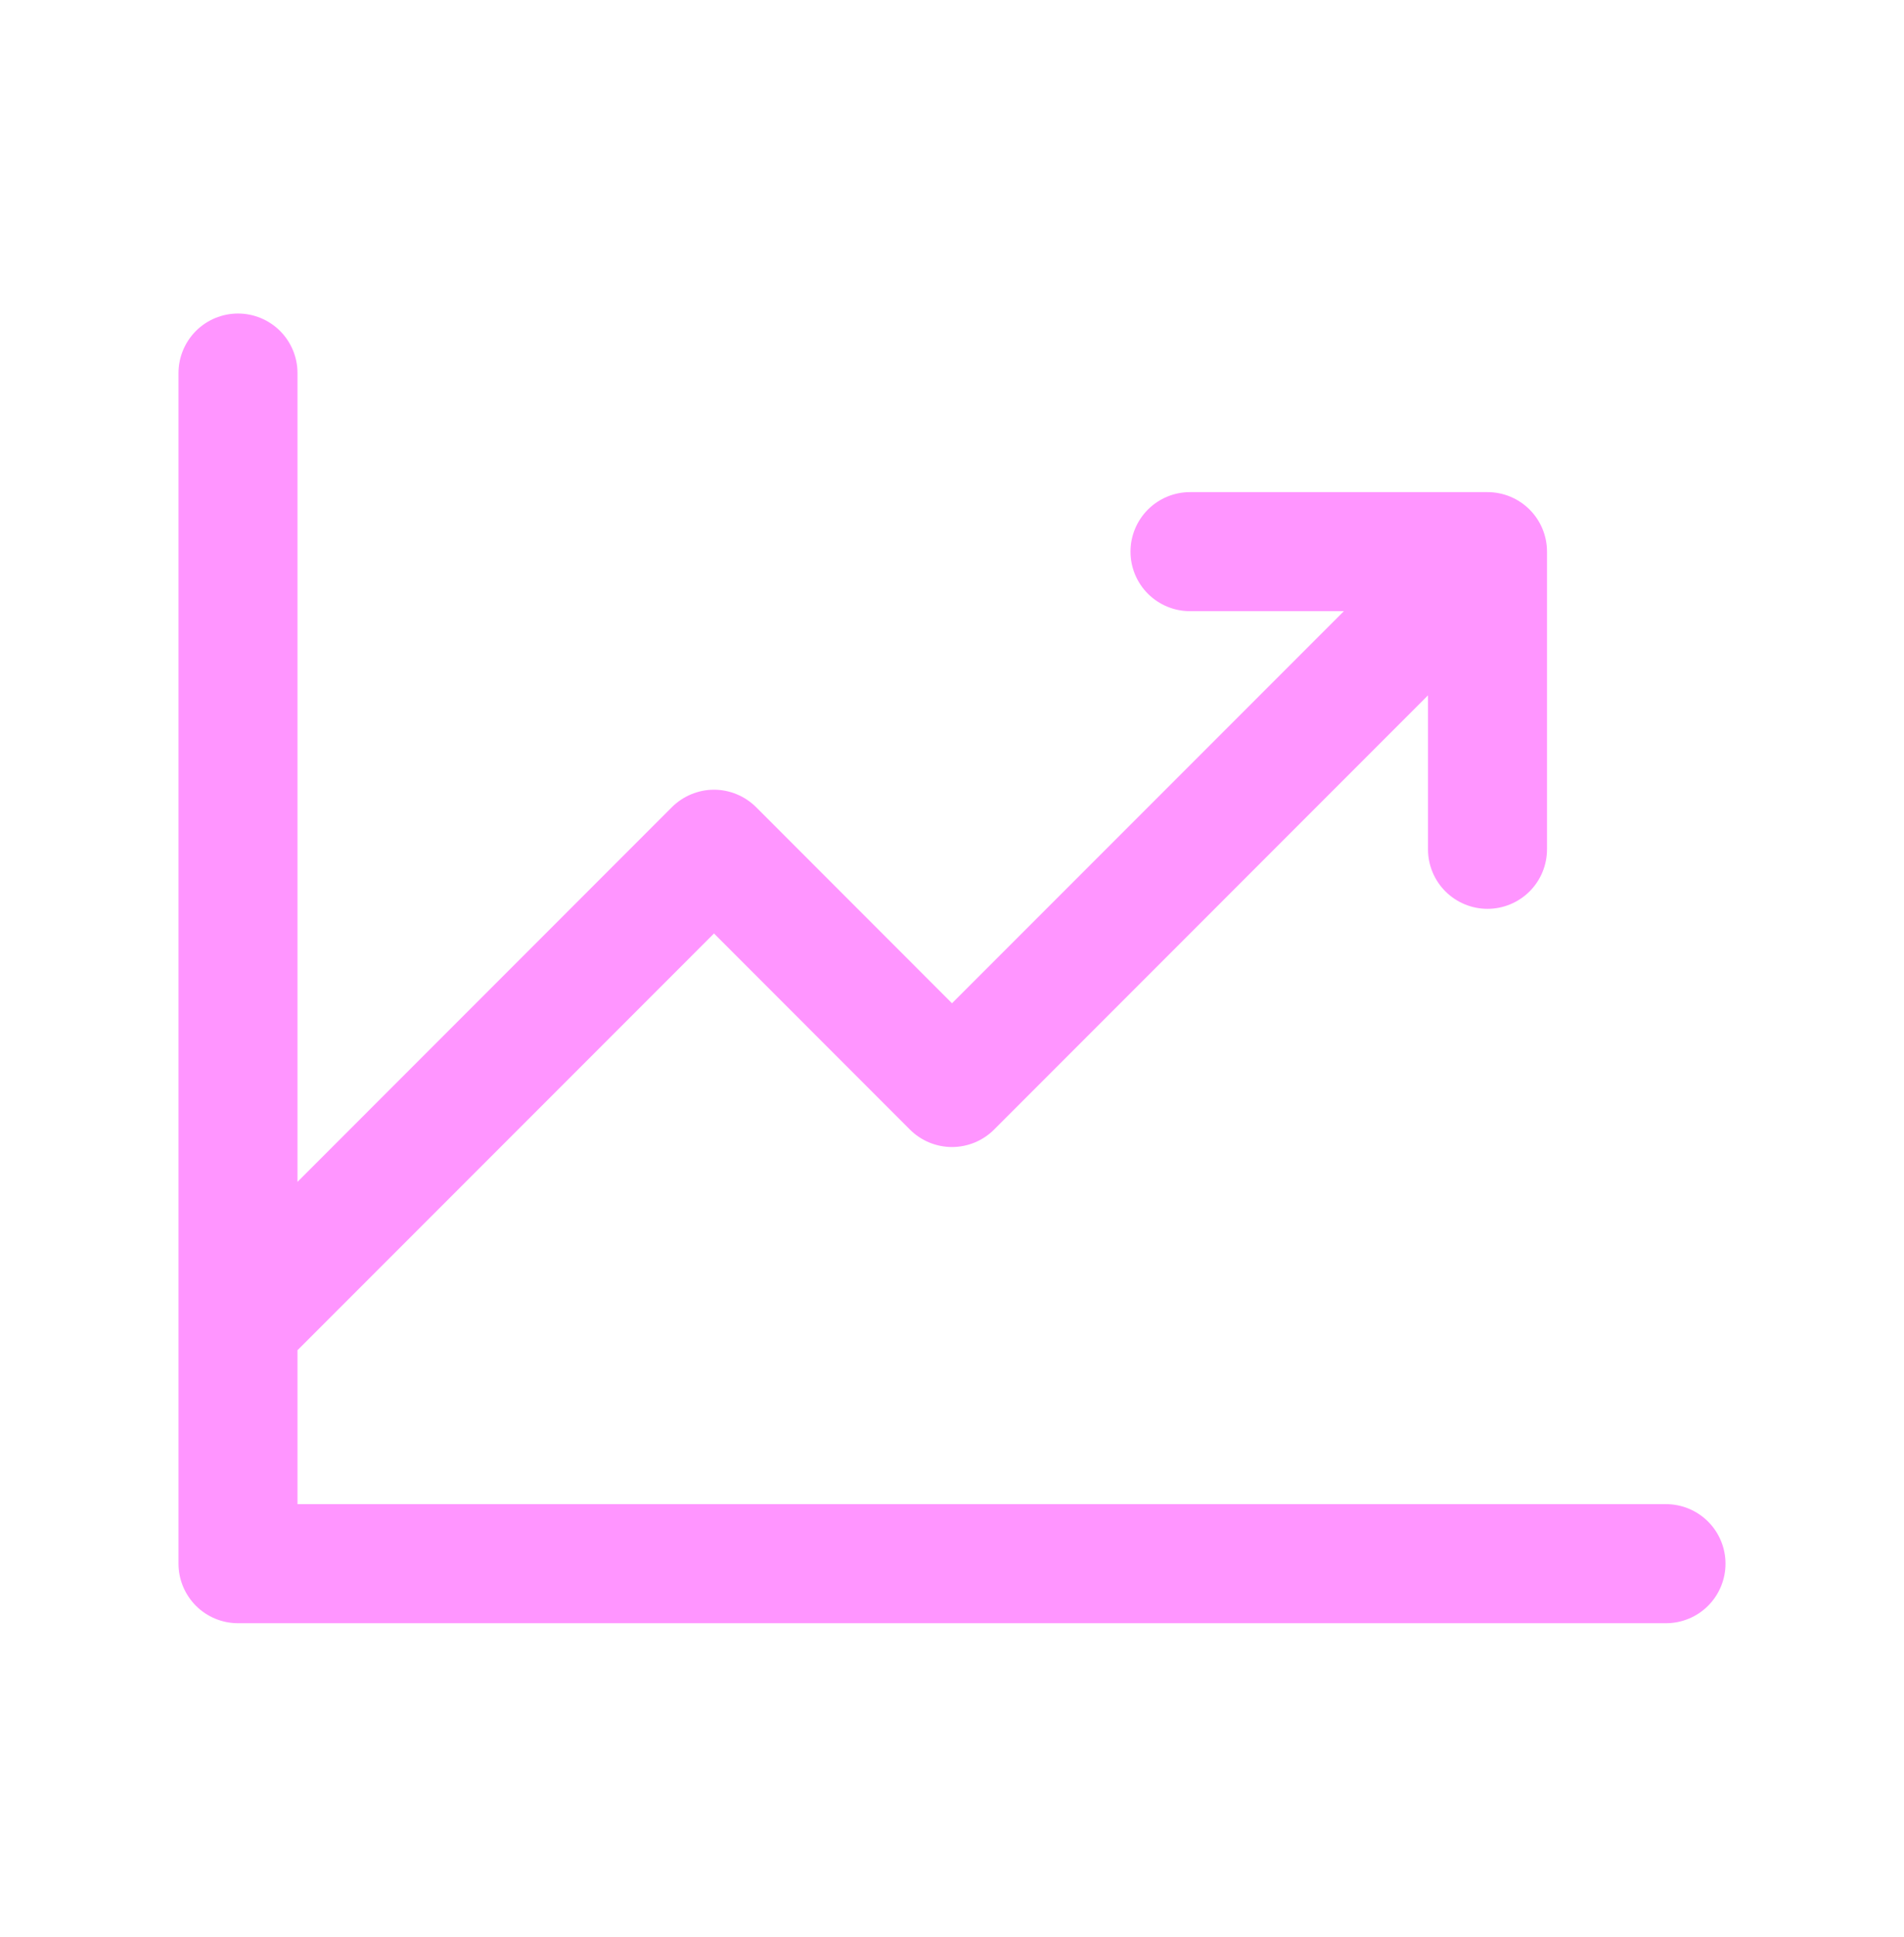<svg width="60" height="61" viewBox="0 0 60 61" fill="none" xmlns="http://www.w3.org/2000/svg">
<path d="M54.375 49.25C54.375 49.747 54.178 50.224 53.826 50.576C53.474 50.928 52.997 51.125 52.5 51.125H7.5C7.003 51.125 6.526 50.928 6.174 50.576C5.823 50.224 5.625 49.747 5.625 49.25V11.75C5.625 11.253 5.823 10.776 6.174 10.424C6.526 10.072 7.003 9.875 7.5 9.875C7.997 9.875 8.474 10.072 8.826 10.424C9.177 10.776 9.375 11.253 9.375 11.75V37.224L21.173 25.423C21.348 25.249 21.554 25.111 21.782 25.017C22.01 24.922 22.254 24.873 22.5 24.873C22.746 24.873 22.99 24.922 23.218 25.017C23.446 25.111 23.652 25.249 23.827 25.423L30 31.599L42.349 19.25H37.5C37.003 19.25 36.526 19.052 36.174 18.701C35.822 18.349 35.625 17.872 35.625 17.375C35.625 16.878 35.822 16.401 36.174 16.049C36.526 15.697 37.003 15.5 37.5 15.5H46.875C47.372 15.5 47.849 15.697 48.201 16.049C48.553 16.401 48.75 16.878 48.75 17.375V26.75C48.75 27.247 48.553 27.724 48.201 28.076C47.849 28.427 47.372 28.625 46.875 28.625C46.378 28.625 45.901 28.427 45.549 28.076C45.197 27.724 45 27.247 45 26.75V21.901L31.327 35.577C31.152 35.751 30.946 35.889 30.718 35.984C30.49 36.078 30.246 36.127 30 36.127C29.754 36.127 29.51 36.078 29.282 35.984C29.054 35.889 28.848 35.751 28.673 35.577L22.5 29.401L9.375 42.526V47.375H52.5C52.997 47.375 53.474 47.572 53.826 47.924C54.178 48.276 54.375 48.753 54.375 49.25Z" fill="#FF95FF"/>
</svg>

